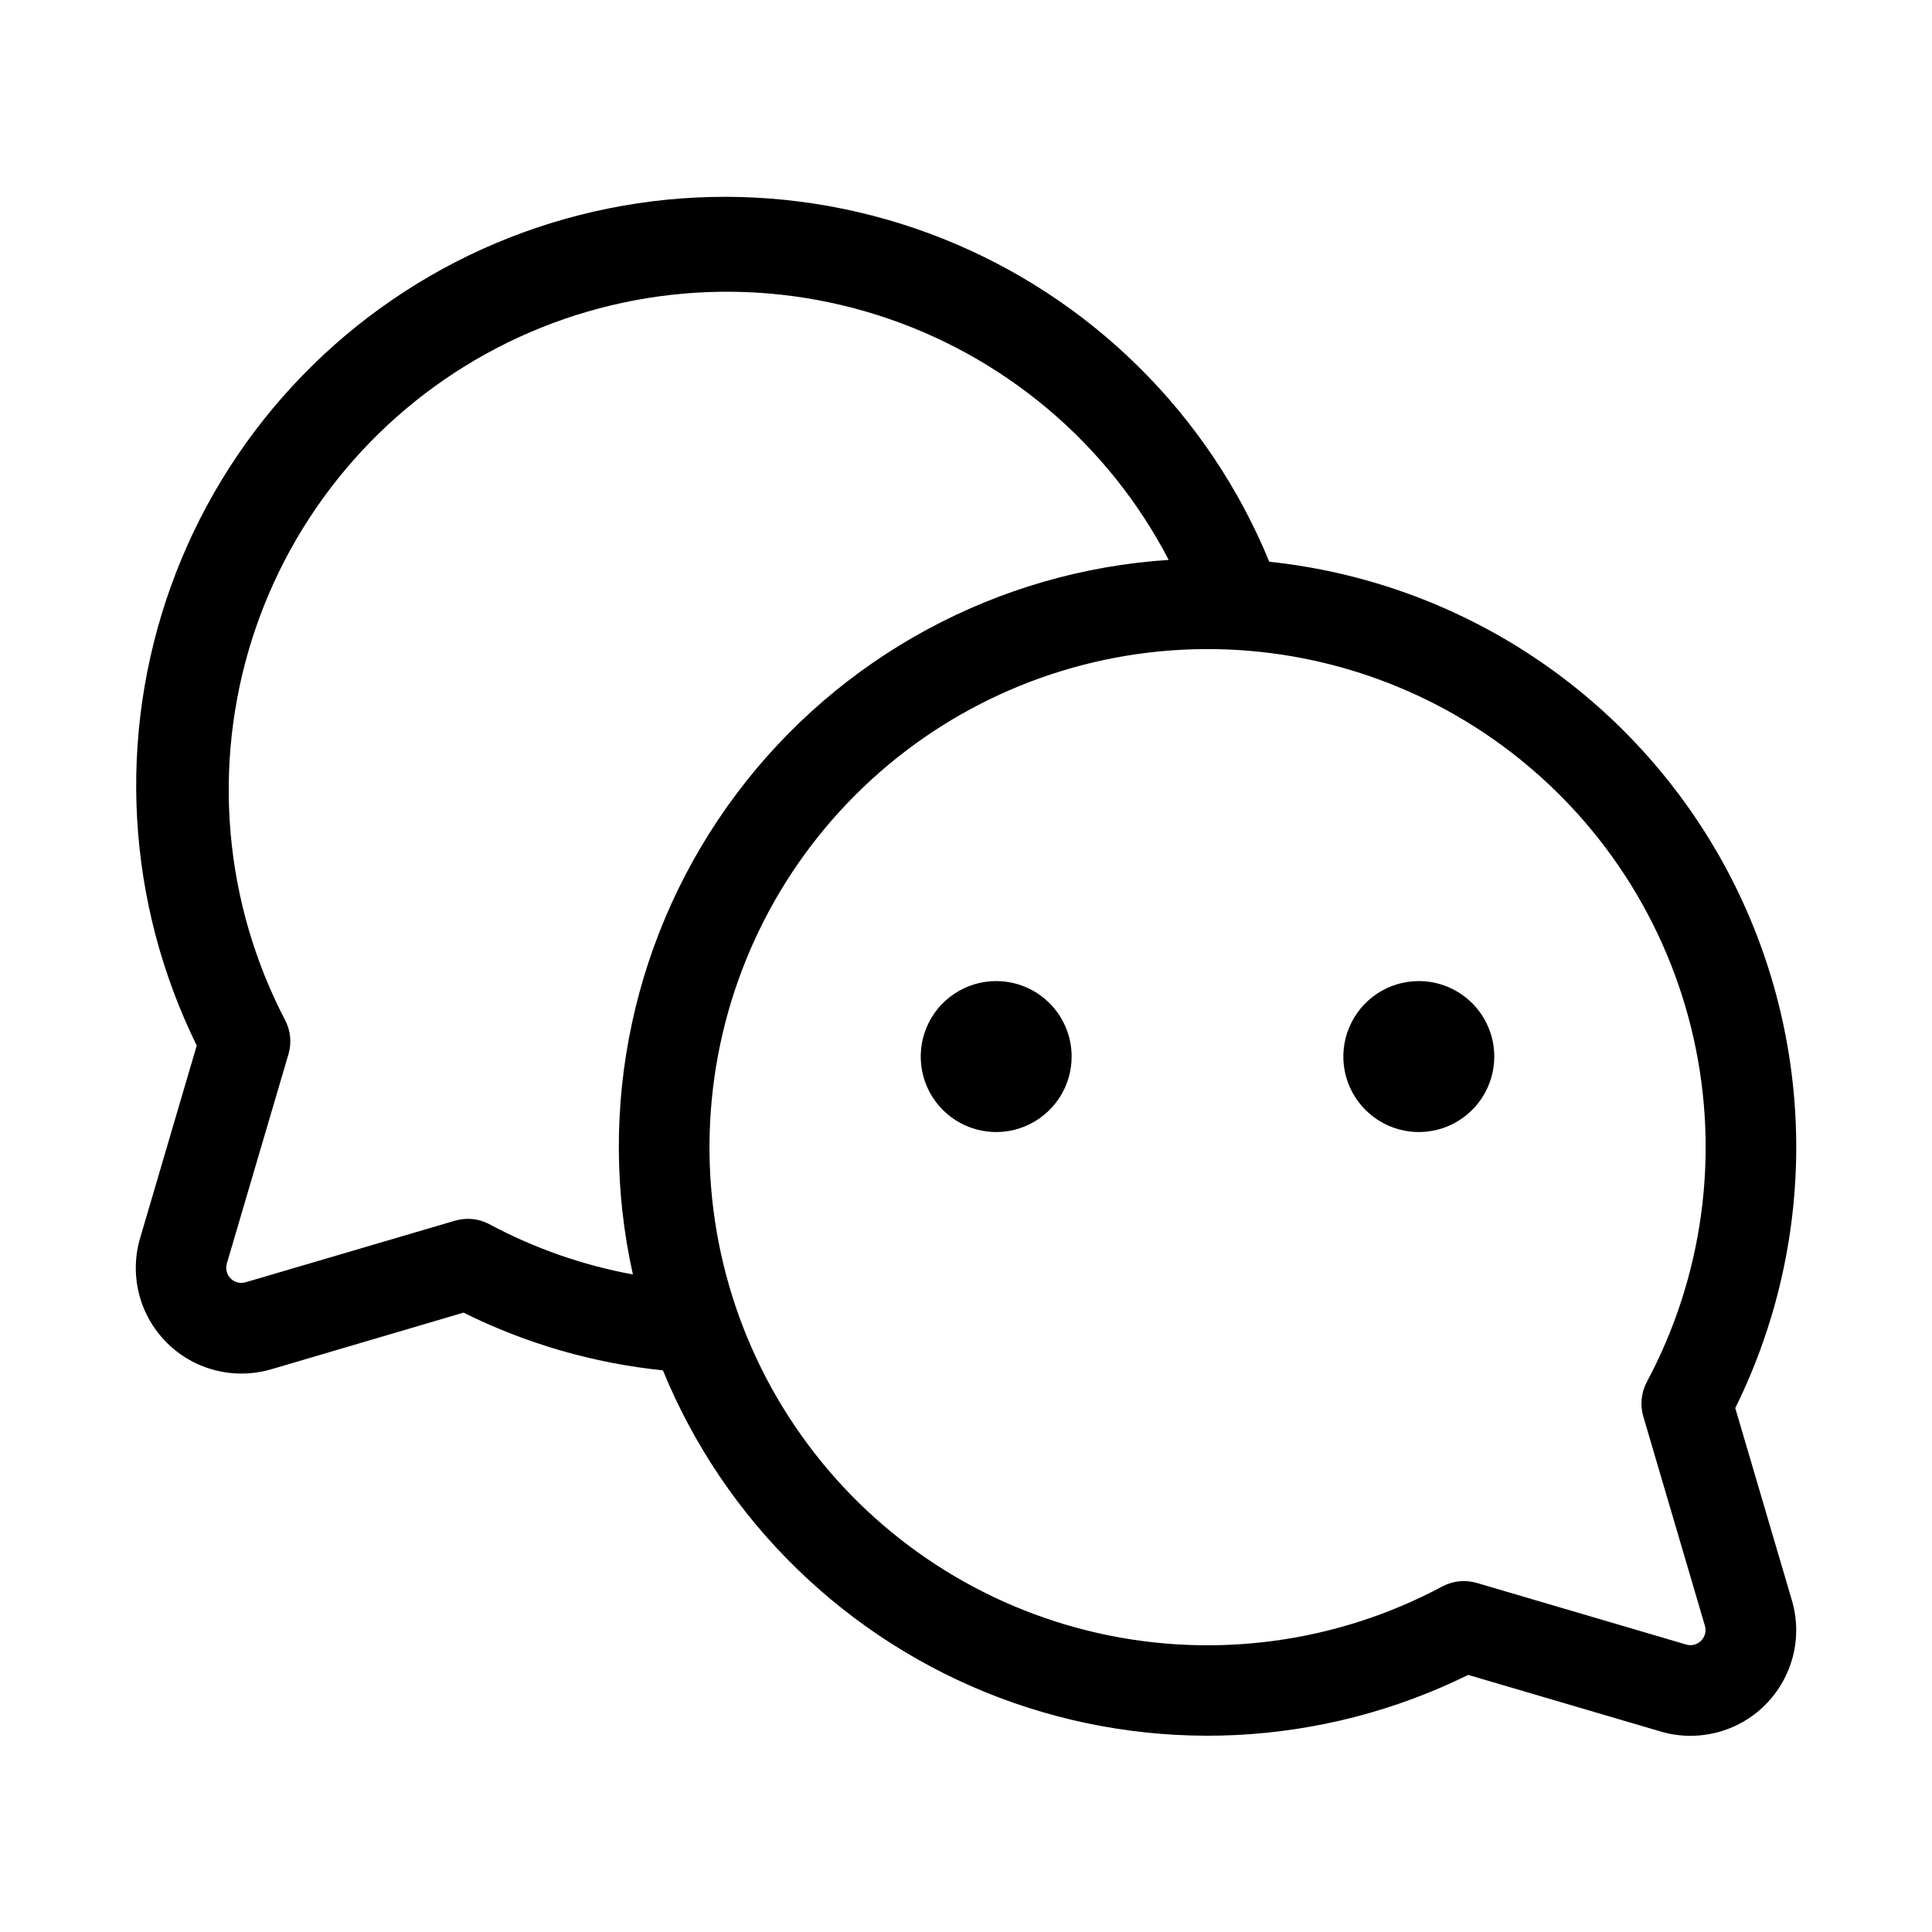 <svg xmlns="http://www.w3.org/2000/svg" fill="none" viewBox="0 0 41 41" height="41" width="41">
<path fill="black" d="M22.742 22.422C22.742 22.739 22.648 23.048 22.472 23.312C22.296 23.575 22.046 23.78 21.753 23.902C21.461 24.023 21.139 24.055 20.828 23.993C20.517 23.931 20.232 23.778 20.008 23.554C19.784 23.33 19.631 23.045 19.57 22.734C19.508 22.424 19.54 22.102 19.661 21.809C19.782 21.516 19.987 21.266 20.251 21.09C20.514 20.914 20.824 20.82 21.14 20.82C21.565 20.82 21.973 20.989 22.273 21.289C22.573 21.59 22.742 21.997 22.742 22.422ZM30.109 20.82C29.793 20.82 29.483 20.914 29.219 21.09C28.956 21.266 28.751 21.516 28.63 21.809C28.508 22.102 28.477 22.424 28.538 22.734C28.6 23.045 28.753 23.33 28.977 23.554C29.201 23.778 29.486 23.931 29.797 23.993C30.107 24.055 30.43 24.023 30.722 23.902C31.015 23.78 31.265 23.575 31.441 23.312C31.617 23.048 31.711 22.739 31.711 22.422C31.711 21.997 31.542 21.59 31.242 21.289C30.941 20.989 30.534 20.82 30.109 20.82ZM38.024 33.953C38.14 34.341 38.149 34.752 38.05 35.144C37.95 35.536 37.747 35.894 37.461 36.18C37.175 36.466 36.817 36.669 36.425 36.768C36.033 36.867 35.622 36.859 35.234 36.743L31.157 35.544C29.62 36.302 27.944 36.736 26.232 36.82C24.521 36.903 22.811 36.633 21.208 36.027C19.605 35.421 18.144 34.491 16.916 33.296C15.687 32.102 14.718 30.667 14.068 29.081C12.595 28.93 11.162 28.515 9.837 27.856L5.765 29.056C5.378 29.171 4.966 29.18 4.574 29.081C4.182 28.982 3.824 28.779 3.539 28.493C3.253 28.207 3.049 27.849 2.95 27.457C2.851 27.065 2.86 26.653 2.976 26.266L4.175 22.188C3.435 20.684 3.004 19.047 2.91 17.374C2.815 15.7 3.059 14.025 3.625 12.448C4.191 10.87 5.069 9.423 6.207 8.192C7.344 6.961 8.718 5.971 10.245 5.282C11.773 4.593 13.424 4.218 15.1 4.18C16.775 4.142 18.441 4.442 19.999 5.061C21.556 5.681 22.973 6.607 24.165 7.786C25.357 8.964 26.299 10.37 26.936 11.921C28.939 12.132 30.861 12.824 32.539 13.938C34.216 15.052 35.599 16.555 36.571 18.319C37.542 20.083 38.072 22.056 38.116 24.07C38.16 26.083 37.717 28.077 36.825 29.882L38.024 33.953ZM13.431 27.046C13.039 25.288 13.033 23.466 13.413 21.706C13.792 19.946 14.548 18.289 15.628 16.848C16.708 15.408 18.087 14.218 19.671 13.361C21.255 12.503 23.005 11.999 24.802 11.882C24.161 10.651 23.284 9.557 22.22 8.665C21.157 7.773 19.928 7.098 18.605 6.681C17.281 6.263 15.887 6.11 14.505 6.231C13.121 6.352 11.776 6.744 10.544 7.385C9.313 8.026 8.22 8.903 7.328 9.966C6.435 11.029 5.761 12.258 5.343 13.582C4.926 14.906 4.773 16.299 4.894 17.682C5.014 19.065 5.407 20.41 6.047 21.642C6.166 21.865 6.193 22.125 6.123 22.367L4.814 26.813C4.798 26.869 4.796 26.927 4.811 26.983C4.825 27.039 4.854 27.09 4.894 27.131C4.935 27.172 4.986 27.201 5.042 27.215C5.097 27.229 5.156 27.228 5.211 27.212L9.659 25.904C9.901 25.834 10.162 25.86 10.384 25.979C11.338 26.49 12.366 26.85 13.431 27.046ZM34.947 29.329C36.143 27.094 36.495 24.504 35.94 22.03C35.385 19.557 33.959 17.366 31.924 15.855C29.888 14.345 27.377 13.617 24.849 13.803C22.321 13.99 19.944 15.078 18.152 16.871C16.359 18.663 15.271 21.04 15.085 23.568C14.898 26.096 15.626 28.607 17.137 30.642C18.647 32.678 20.838 34.104 23.311 34.659C25.785 35.214 28.375 34.862 30.61 33.666C30.833 33.548 31.094 33.521 31.336 33.591L35.784 34.9C35.839 34.916 35.897 34.917 35.953 34.903C36.008 34.888 36.059 34.859 36.1 34.819C36.14 34.778 36.169 34.727 36.184 34.672C36.198 34.616 36.197 34.558 36.181 34.502L34.872 30.055C34.802 29.813 34.829 29.552 34.947 29.329Z"></path>
</svg>
